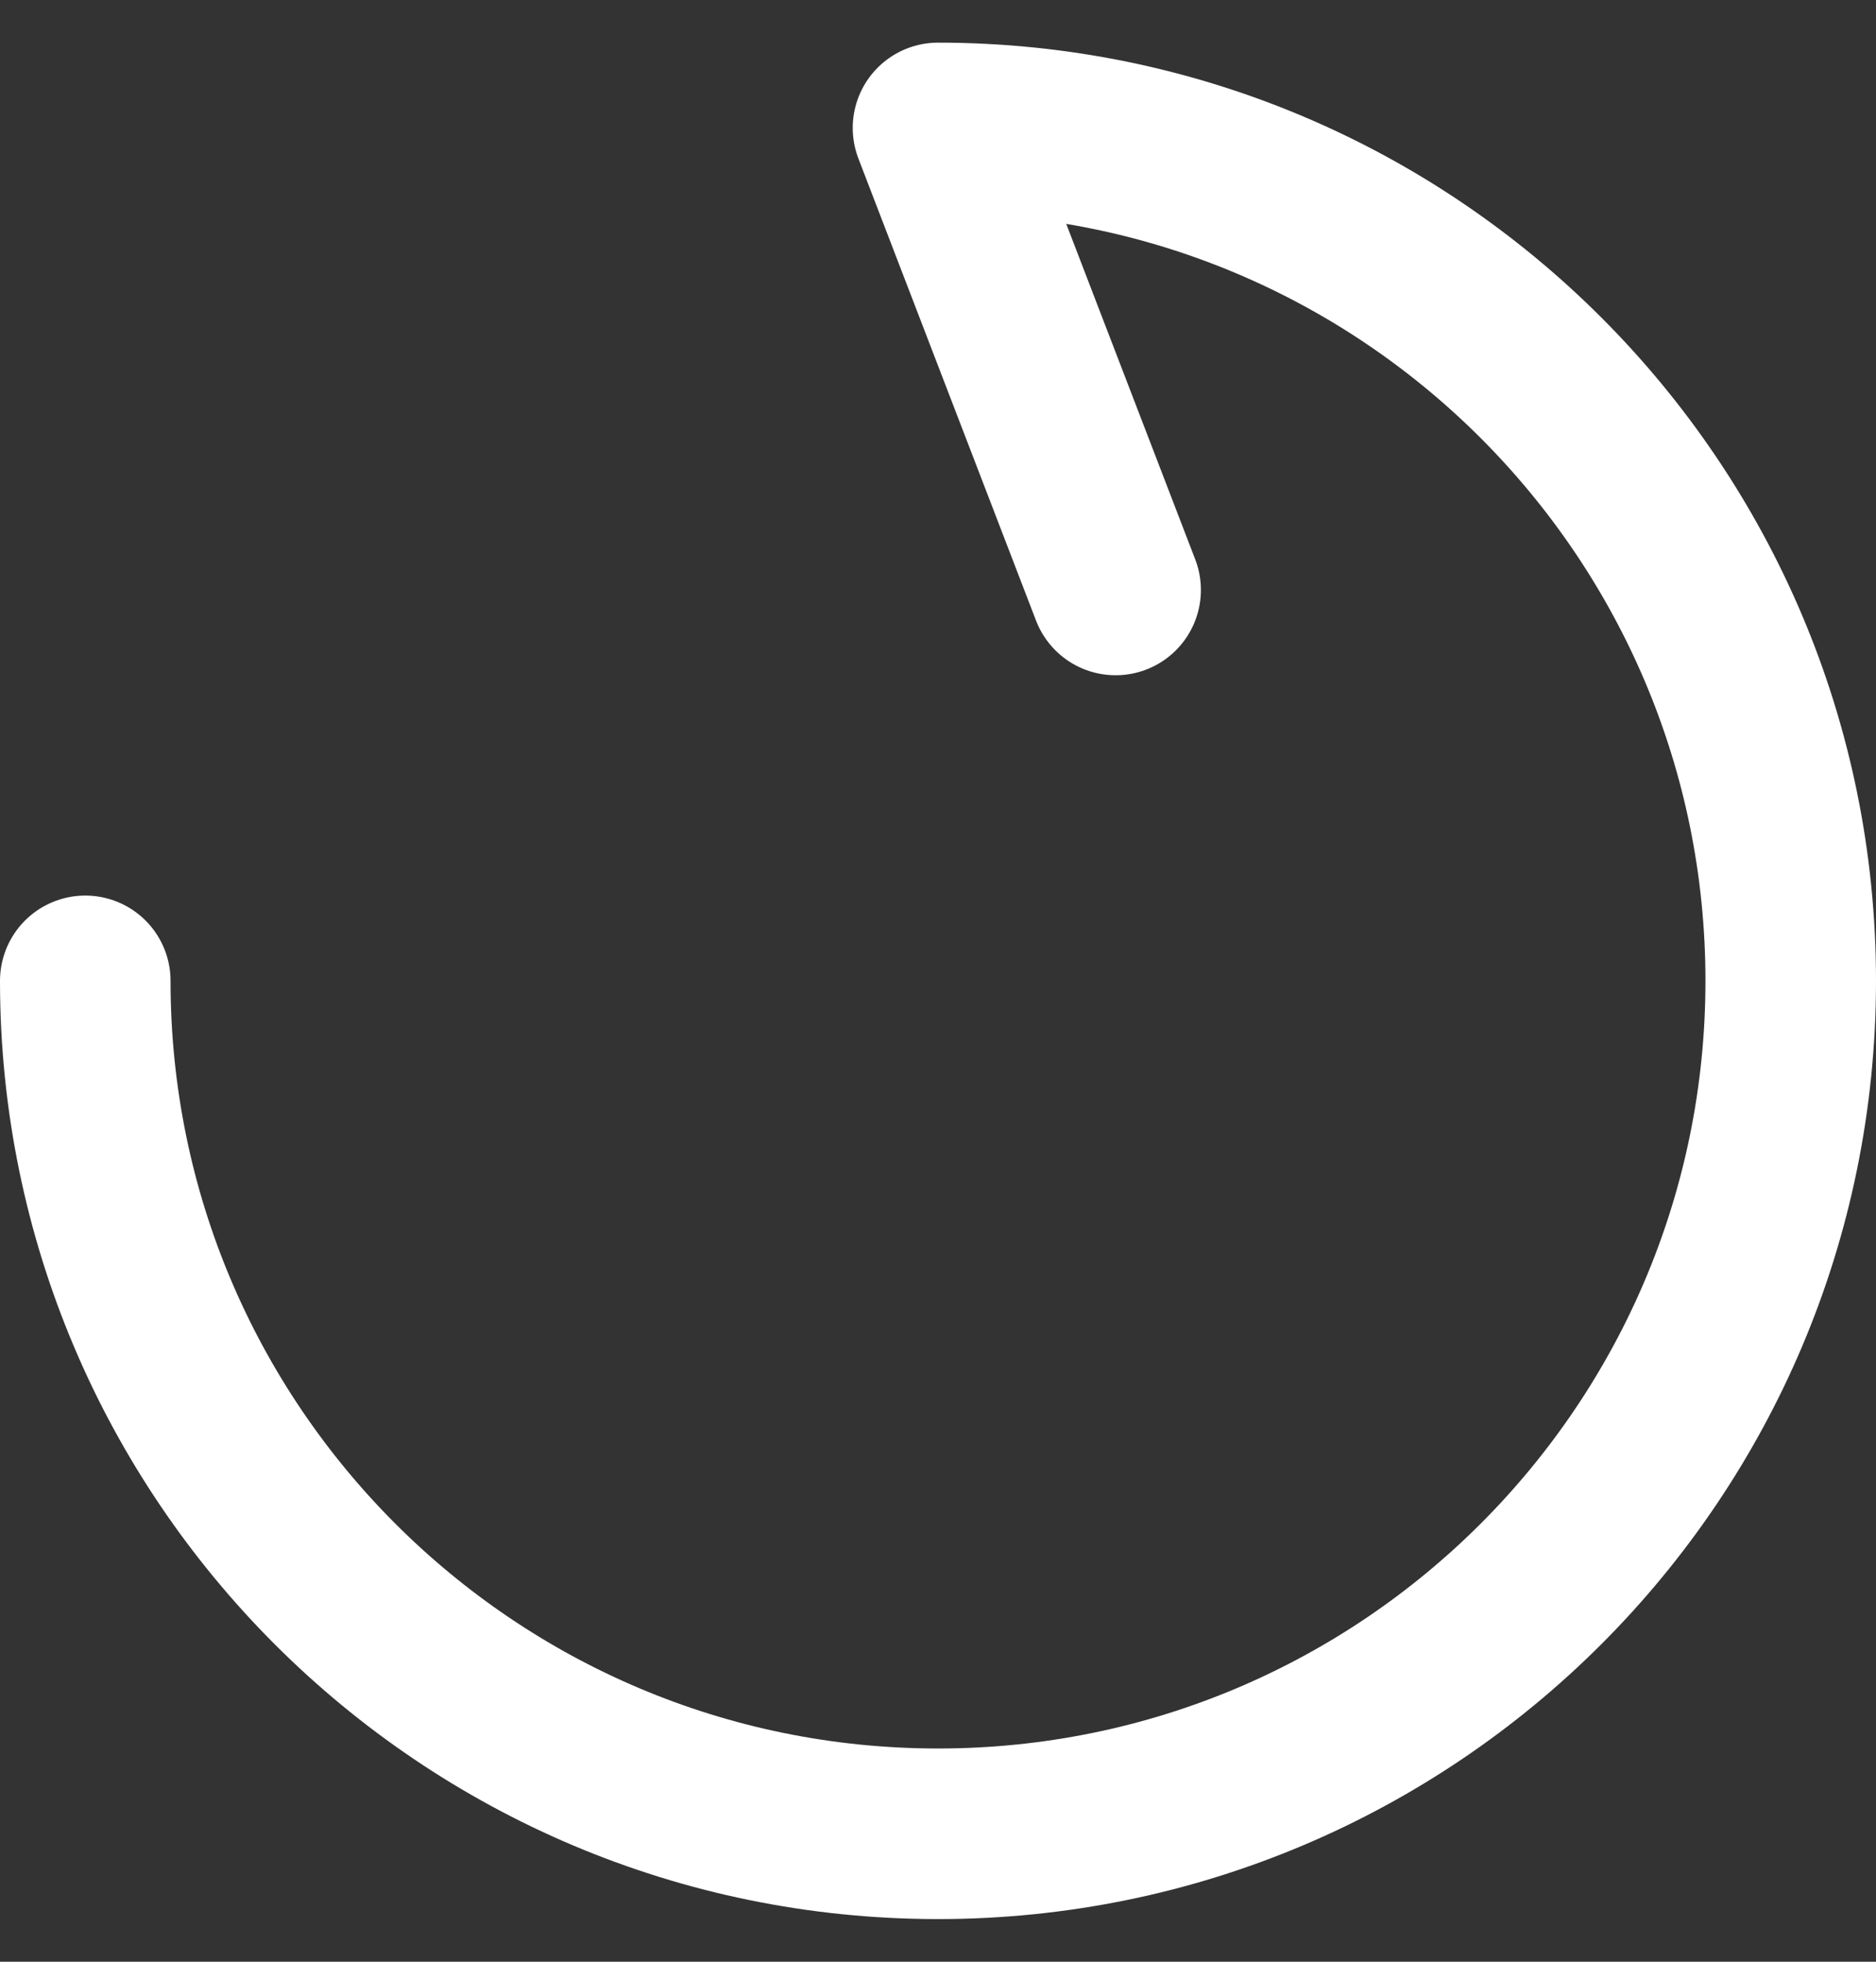 <svg width="22" height="23" viewBox="0 0 22 23" fill="none" xmlns="http://www.w3.org/2000/svg"><rect x="0" y="0" width="22" height="23" fill="#333333" stroke="none"/><path d="M1 11.5c0 5.523 4.477 10 10 10s10-4.477 10-10-4.477-10-10-10l2.083 5.417" stroke="#fff" stroke-width="2" stroke-linecap="round" stroke-linejoin="round"/></svg>